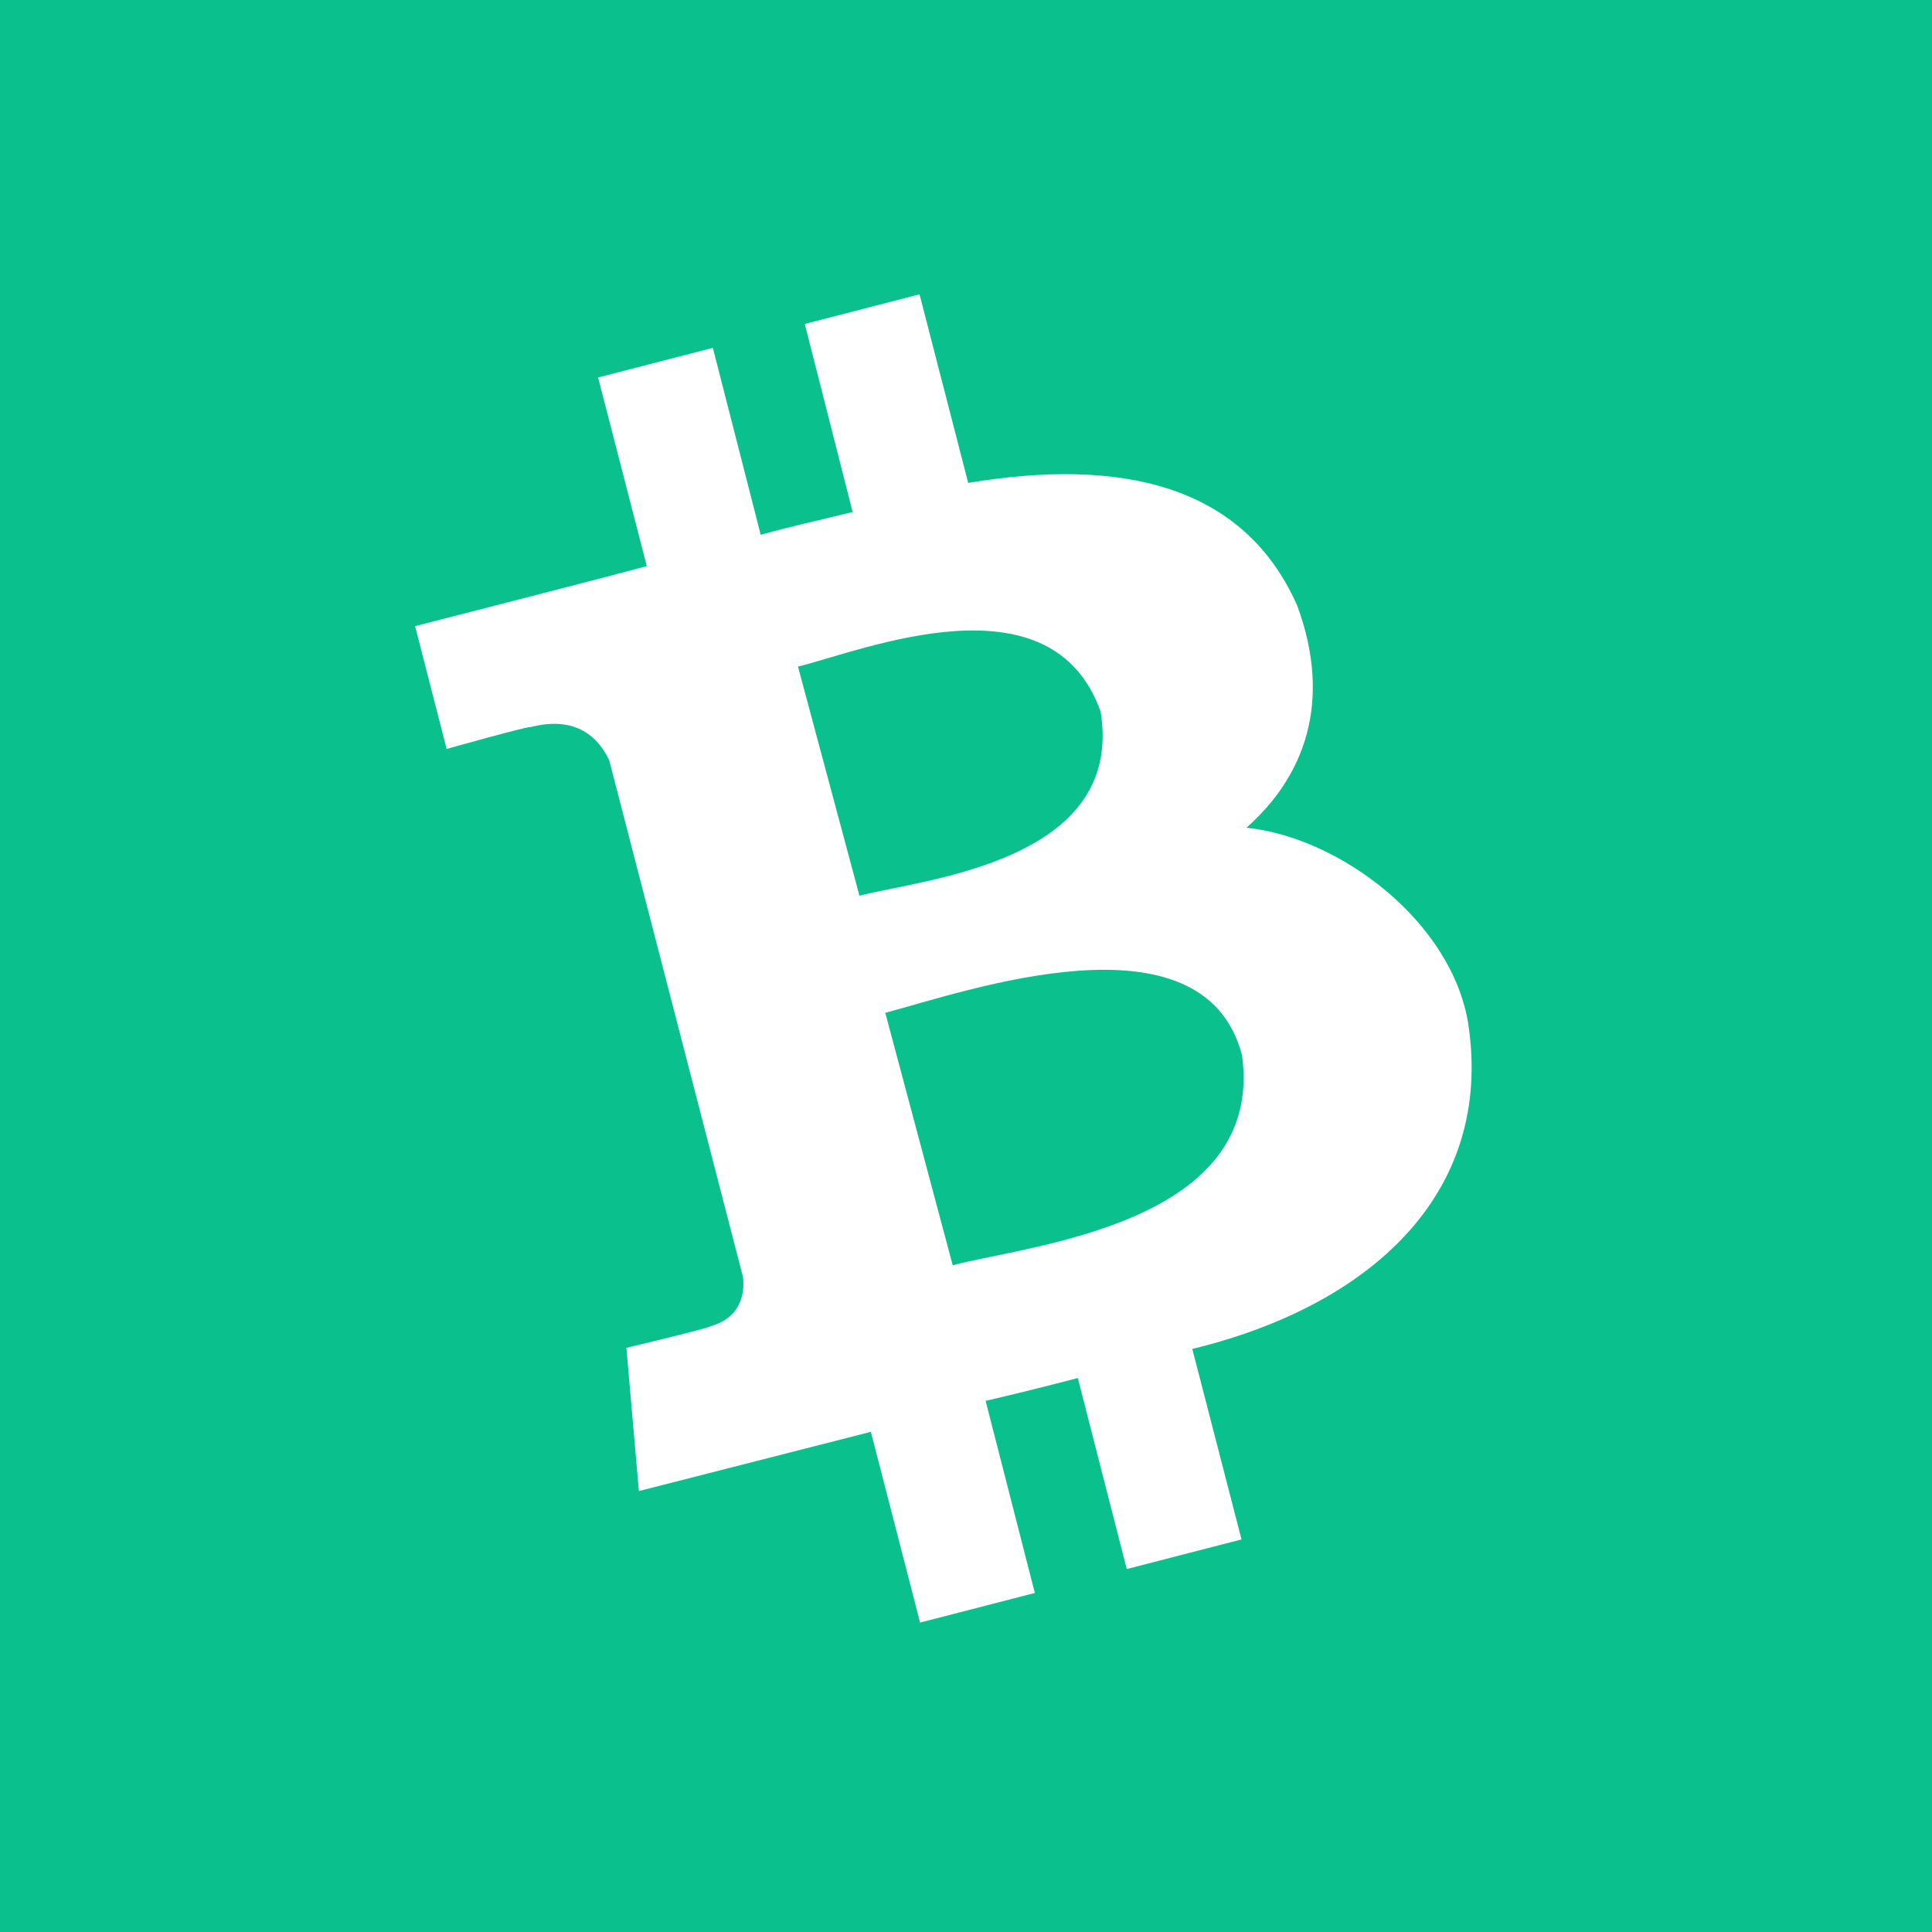 <svg width="256" height="256" viewBox="0 0 256 256" fill="none" xmlns="http://www.w3.org/2000/svg">
<rect x="0" y="0" width="256" height="256" fill="#333333" stroke="none"/>
<g clip-path="url(#clip0_794_807)">
<rect width="256" height="256" fill="#0AC18E"/>
<path d="M171.894 80.263C164.76 64.097 148.364 60.64 128.293 63.989L121.843 39L106.637 42.925L112.979 67.841C108.979 68.849 104.871 69.714 100.799 70.866L94.457 46.093L79.251 50.018L85.701 75.007C82.422 75.943 55 82.964 55 82.964L59.18 99.239C59.18 99.239 70.35 96.106 70.242 96.358C76.44 94.738 79.359 97.835 80.728 100.751L98.457 169.236C98.673 171.216 98.313 174.601 94.061 175.753C94.313 175.897 82.999 178.597 82.999 178.597L84.656 197.573C84.656 197.573 111.826 190.624 115.393 189.723L121.915 215L137.122 211.075L130.599 185.619C134.779 184.646 138.851 183.638 142.815 182.594L149.301 207.907L164.507 203.982L157.985 178.741C181.407 173.052 197.947 158.29 194.56 135.714C192.398 122.103 177.516 110.941 165.156 109.681C172.759 102.948 176.615 93.118 171.894 80.263ZM164.58 139.854C167.606 162.214 136.509 164.951 126.239 167.651L117.303 134.201C127.609 131.501 159.463 120.159 164.58 139.854ZM145.842 94.306C149.049 114.182 122.456 116.486 113.88 118.682L105.736 88.329C114.348 86.205 139.32 75.907 145.842 94.306Z" fill="white"/>
</g>
<defs>
<clipPath id="clip0_794_807">
<rect width="256" height="256" fill="white"/>
</clipPath>
</defs>
</svg>
